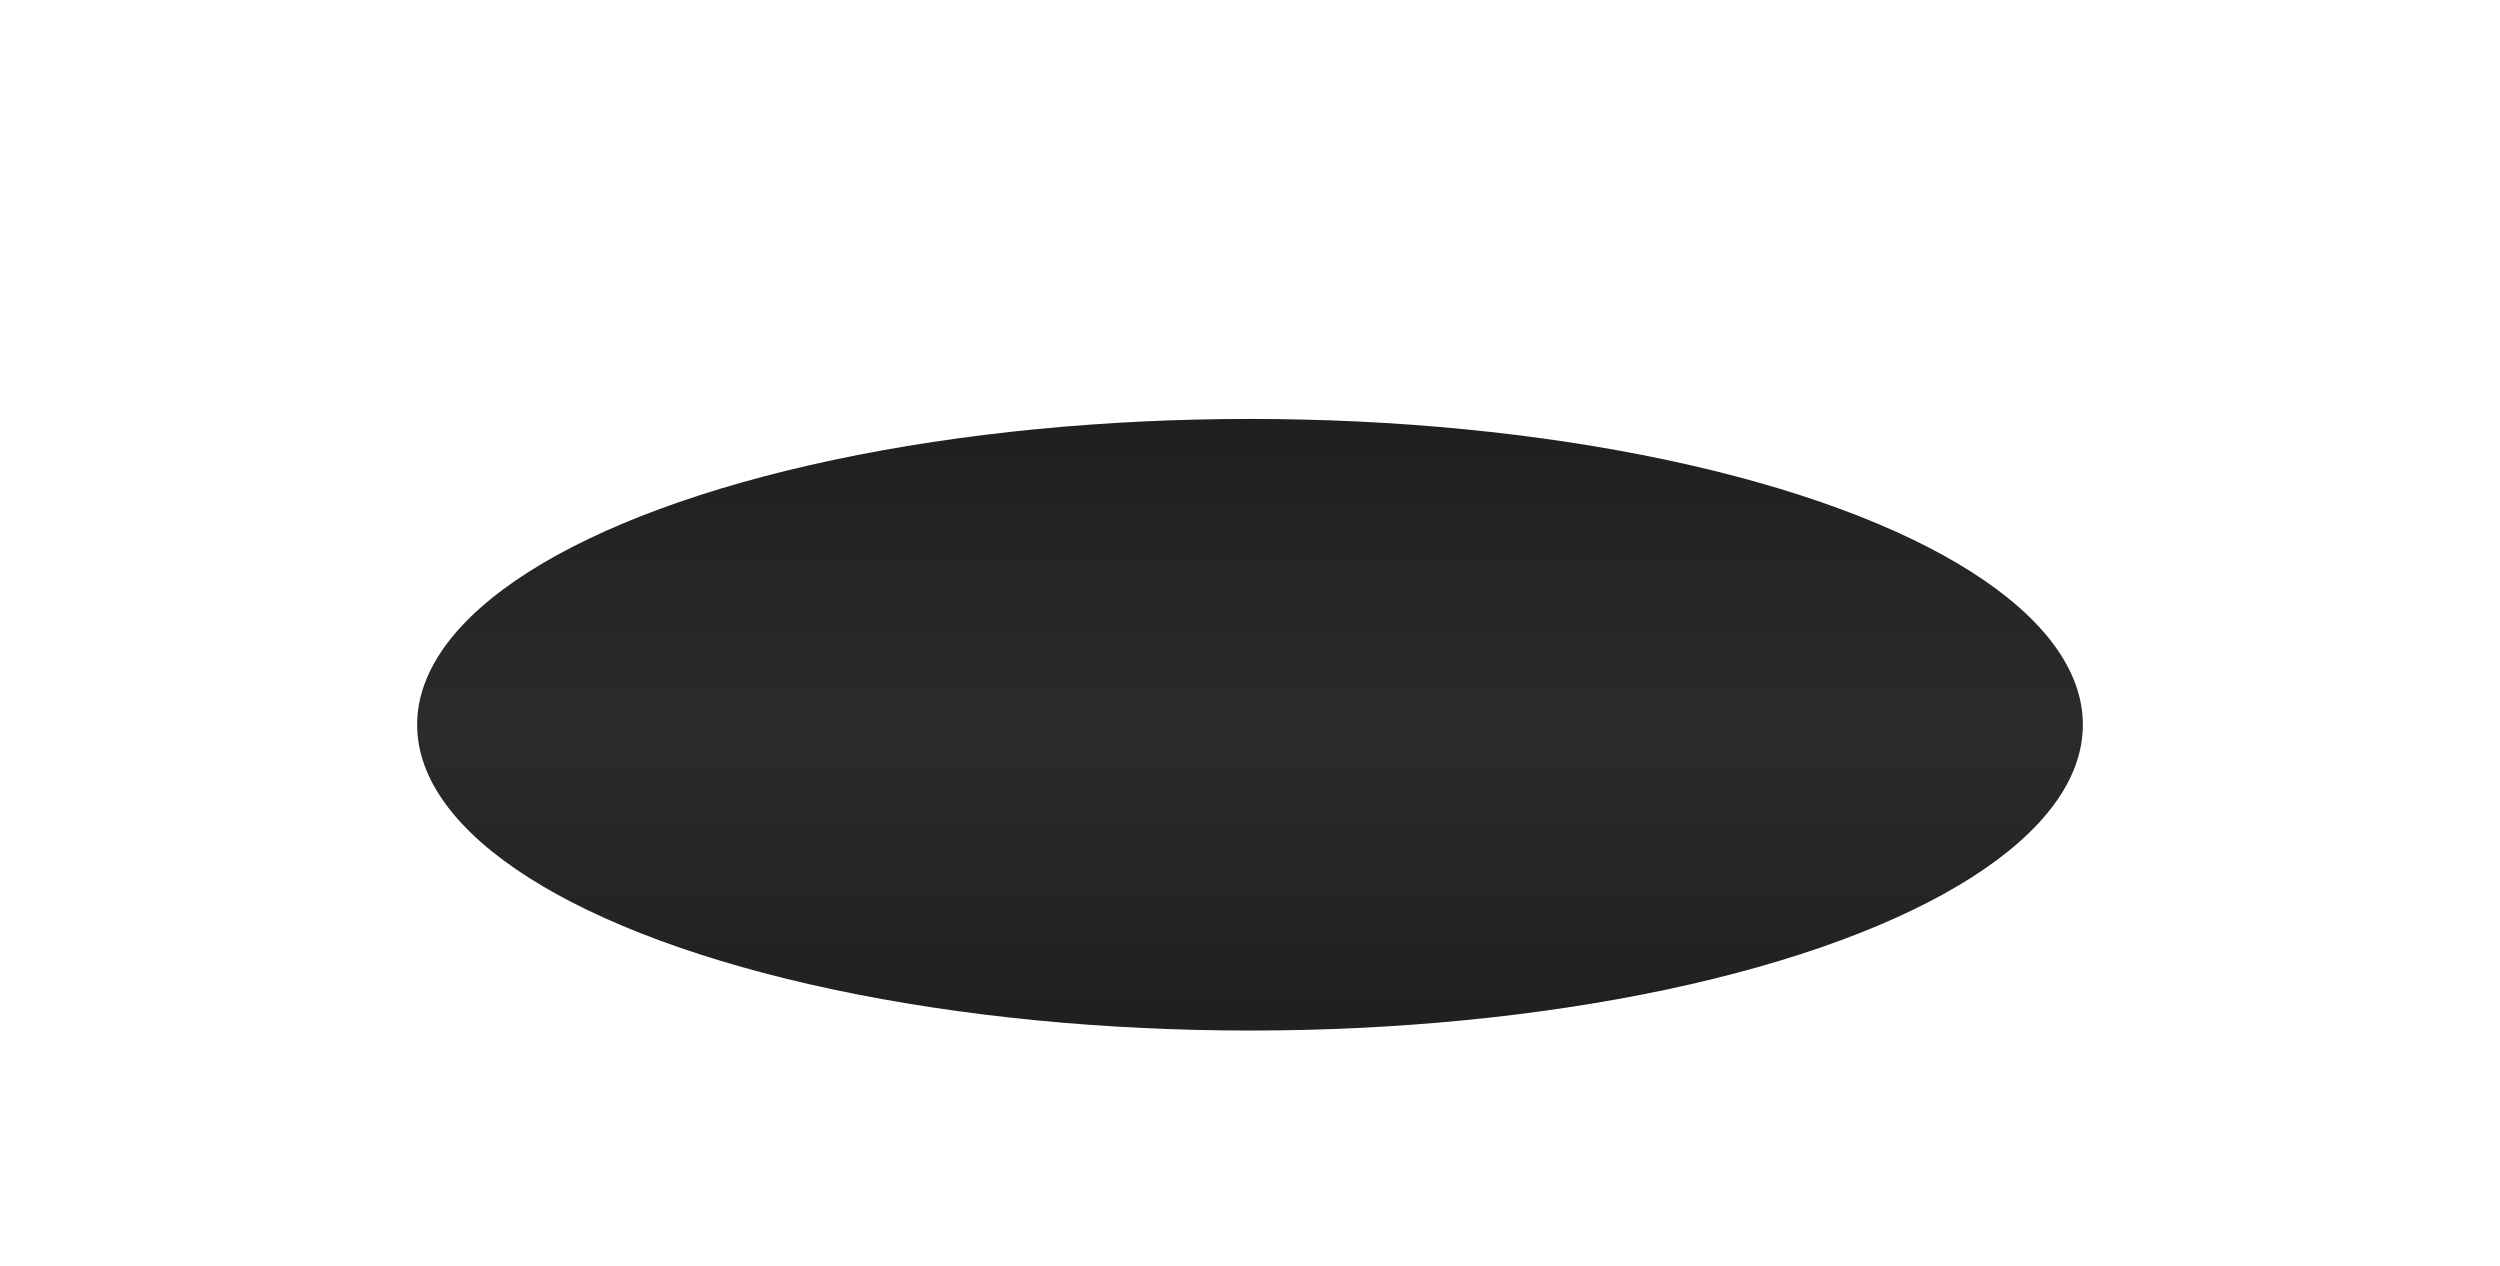 <?xml version="1.0" encoding="UTF-8"?> <svg xmlns="http://www.w3.org/2000/svg" width="887" height="449" viewBox="0 0 887 449" fill="none"><g filter="url(#filter0_f_37_20023)"><ellipse cx="443.5" cy="257.139" rx="295.5" ry="108.5" fill="url(#paint0_linear_37_20023)"></ellipse></g><defs><filter id="filter0_f_37_20023" x="0.2" y="0.839" width="886.6" height="512.6" filterUnits="userSpaceOnUse" color-interpolation-filters="sRGB"><feFlood flood-opacity="0" result="BackgroundImageFix"></feFlood><feBlend mode="normal" in="SourceGraphic" in2="BackgroundImageFix" result="shape"></feBlend><feGaussianBlur stdDeviation="73.9" result="effect1_foregroundBlur_37_20023"></feGaussianBlur></filter><linearGradient id="paint0_linear_37_20023" x1="443.5" y1="148.639" x2="443.5" y2="365.639" gradientUnits="userSpaceOnUse"><stop stop-color="#1F1F1F"></stop><stop offset="0.505" stop-color="#2B2B2B"></stop><stop offset="0.965" stop-color="#202020"></stop></linearGradient></defs></svg> 